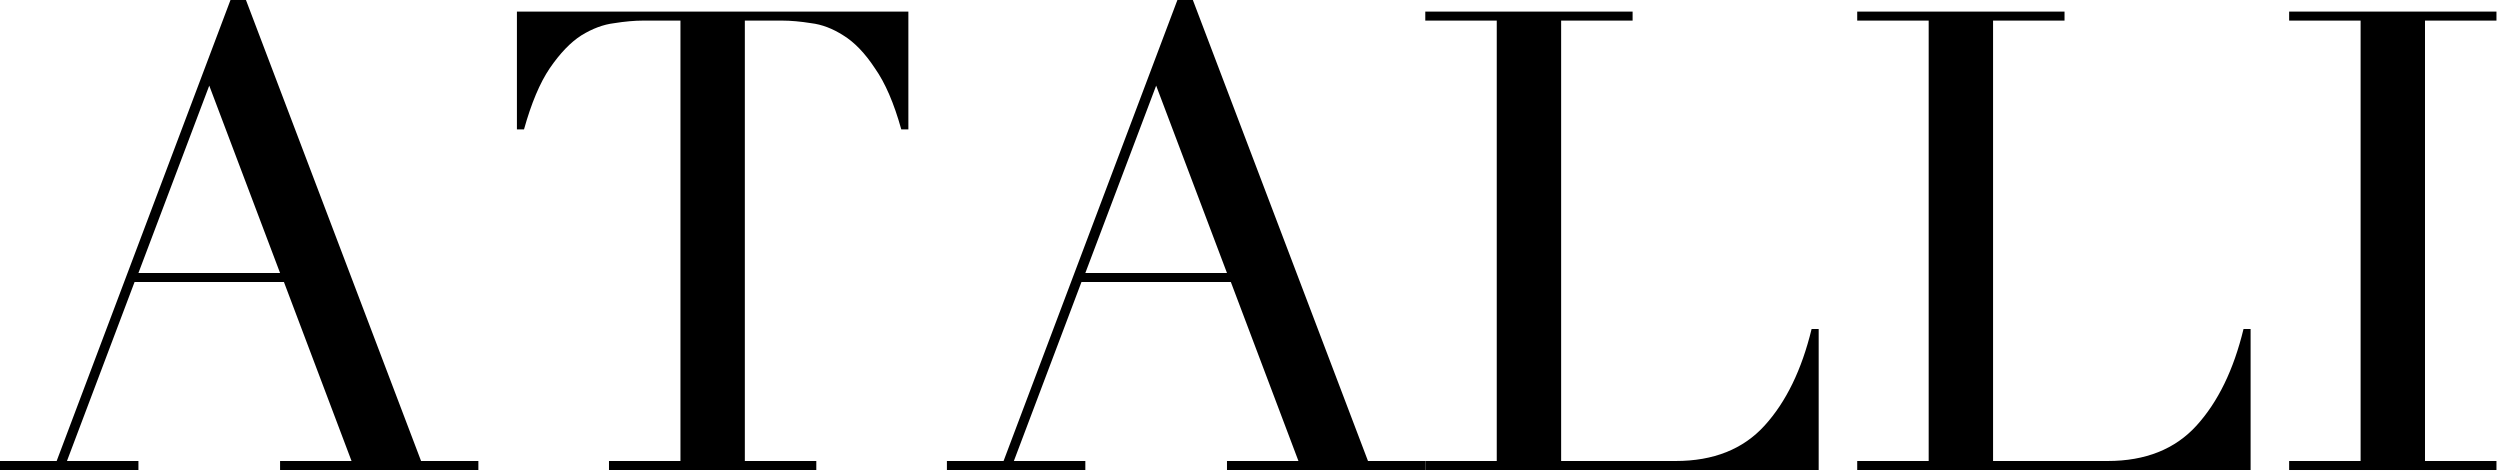 <svg xmlns="http://www.w3.org/2000/svg" fill="none" viewBox="0 0 519 98" height="98" width="519">
<path fill="black" d="M43.44 17.777L28.738 56.673H58.143L43.44 17.777ZM0 95.703H11.762L47.851 0H51.059L87.415 95.703H99.311V97.574H58.143V95.703H72.98L58.945 58.544H27.936L13.901 95.703H28.738V97.574H0V95.703Z"></path>
<path fill="black" d="M126.425 95.703H141.262V4.277H133.509C131.727 4.277 129.722 4.455 127.495 4.812C125.267 5.079 122.995 5.926 120.678 7.351C118.45 8.777 116.267 11.05 114.128 14.168C112.079 17.198 110.297 21.431 108.782 26.866H107.312V2.406H188.578V26.866H187.108C185.593 21.431 183.767 17.198 181.628 14.168C179.578 11.05 177.395 8.777 175.078 7.351C172.851 5.926 170.623 5.079 168.395 4.812C166.168 4.455 164.163 4.277 162.381 4.277H154.628V95.703H169.465V97.574H126.425V95.703Z"></path>
<path fill="black" d="M240.018 17.777L225.316 56.673H254.721L240.018 17.777ZM196.578 95.703H208.34L244.429 0H247.637L283.994 95.703H295.889V97.574H254.721V95.703H269.558L255.523 58.544H224.514L210.479 95.703H225.316V97.574H196.578V95.703Z"></path>
<path fill="black" d="M295.89 95.703H310.726V4.277H295.89V2.406H338.929V4.277H324.092V95.703H347.884C355.726 95.703 361.874 93.252 366.33 88.351C370.785 83.45 374.038 76.767 376.087 68.302H377.558V97.574H295.89V95.703Z"></path>
<path fill="black" d="M385.558 95.703H400.394V4.277H385.558V2.406H428.597V4.277H413.76V95.703H437.552C445.394 95.703 451.542 93.252 455.998 88.351C460.453 83.45 463.706 76.767 465.755 68.302H467.226V97.574H385.558V95.703Z"></path>
<path fill="black" d="M475.226 95.703H490.062V4.277H475.226V2.406H518.265V4.277H503.428V95.703H518.265V97.574H475.226V95.703Z"></path>
</svg>
